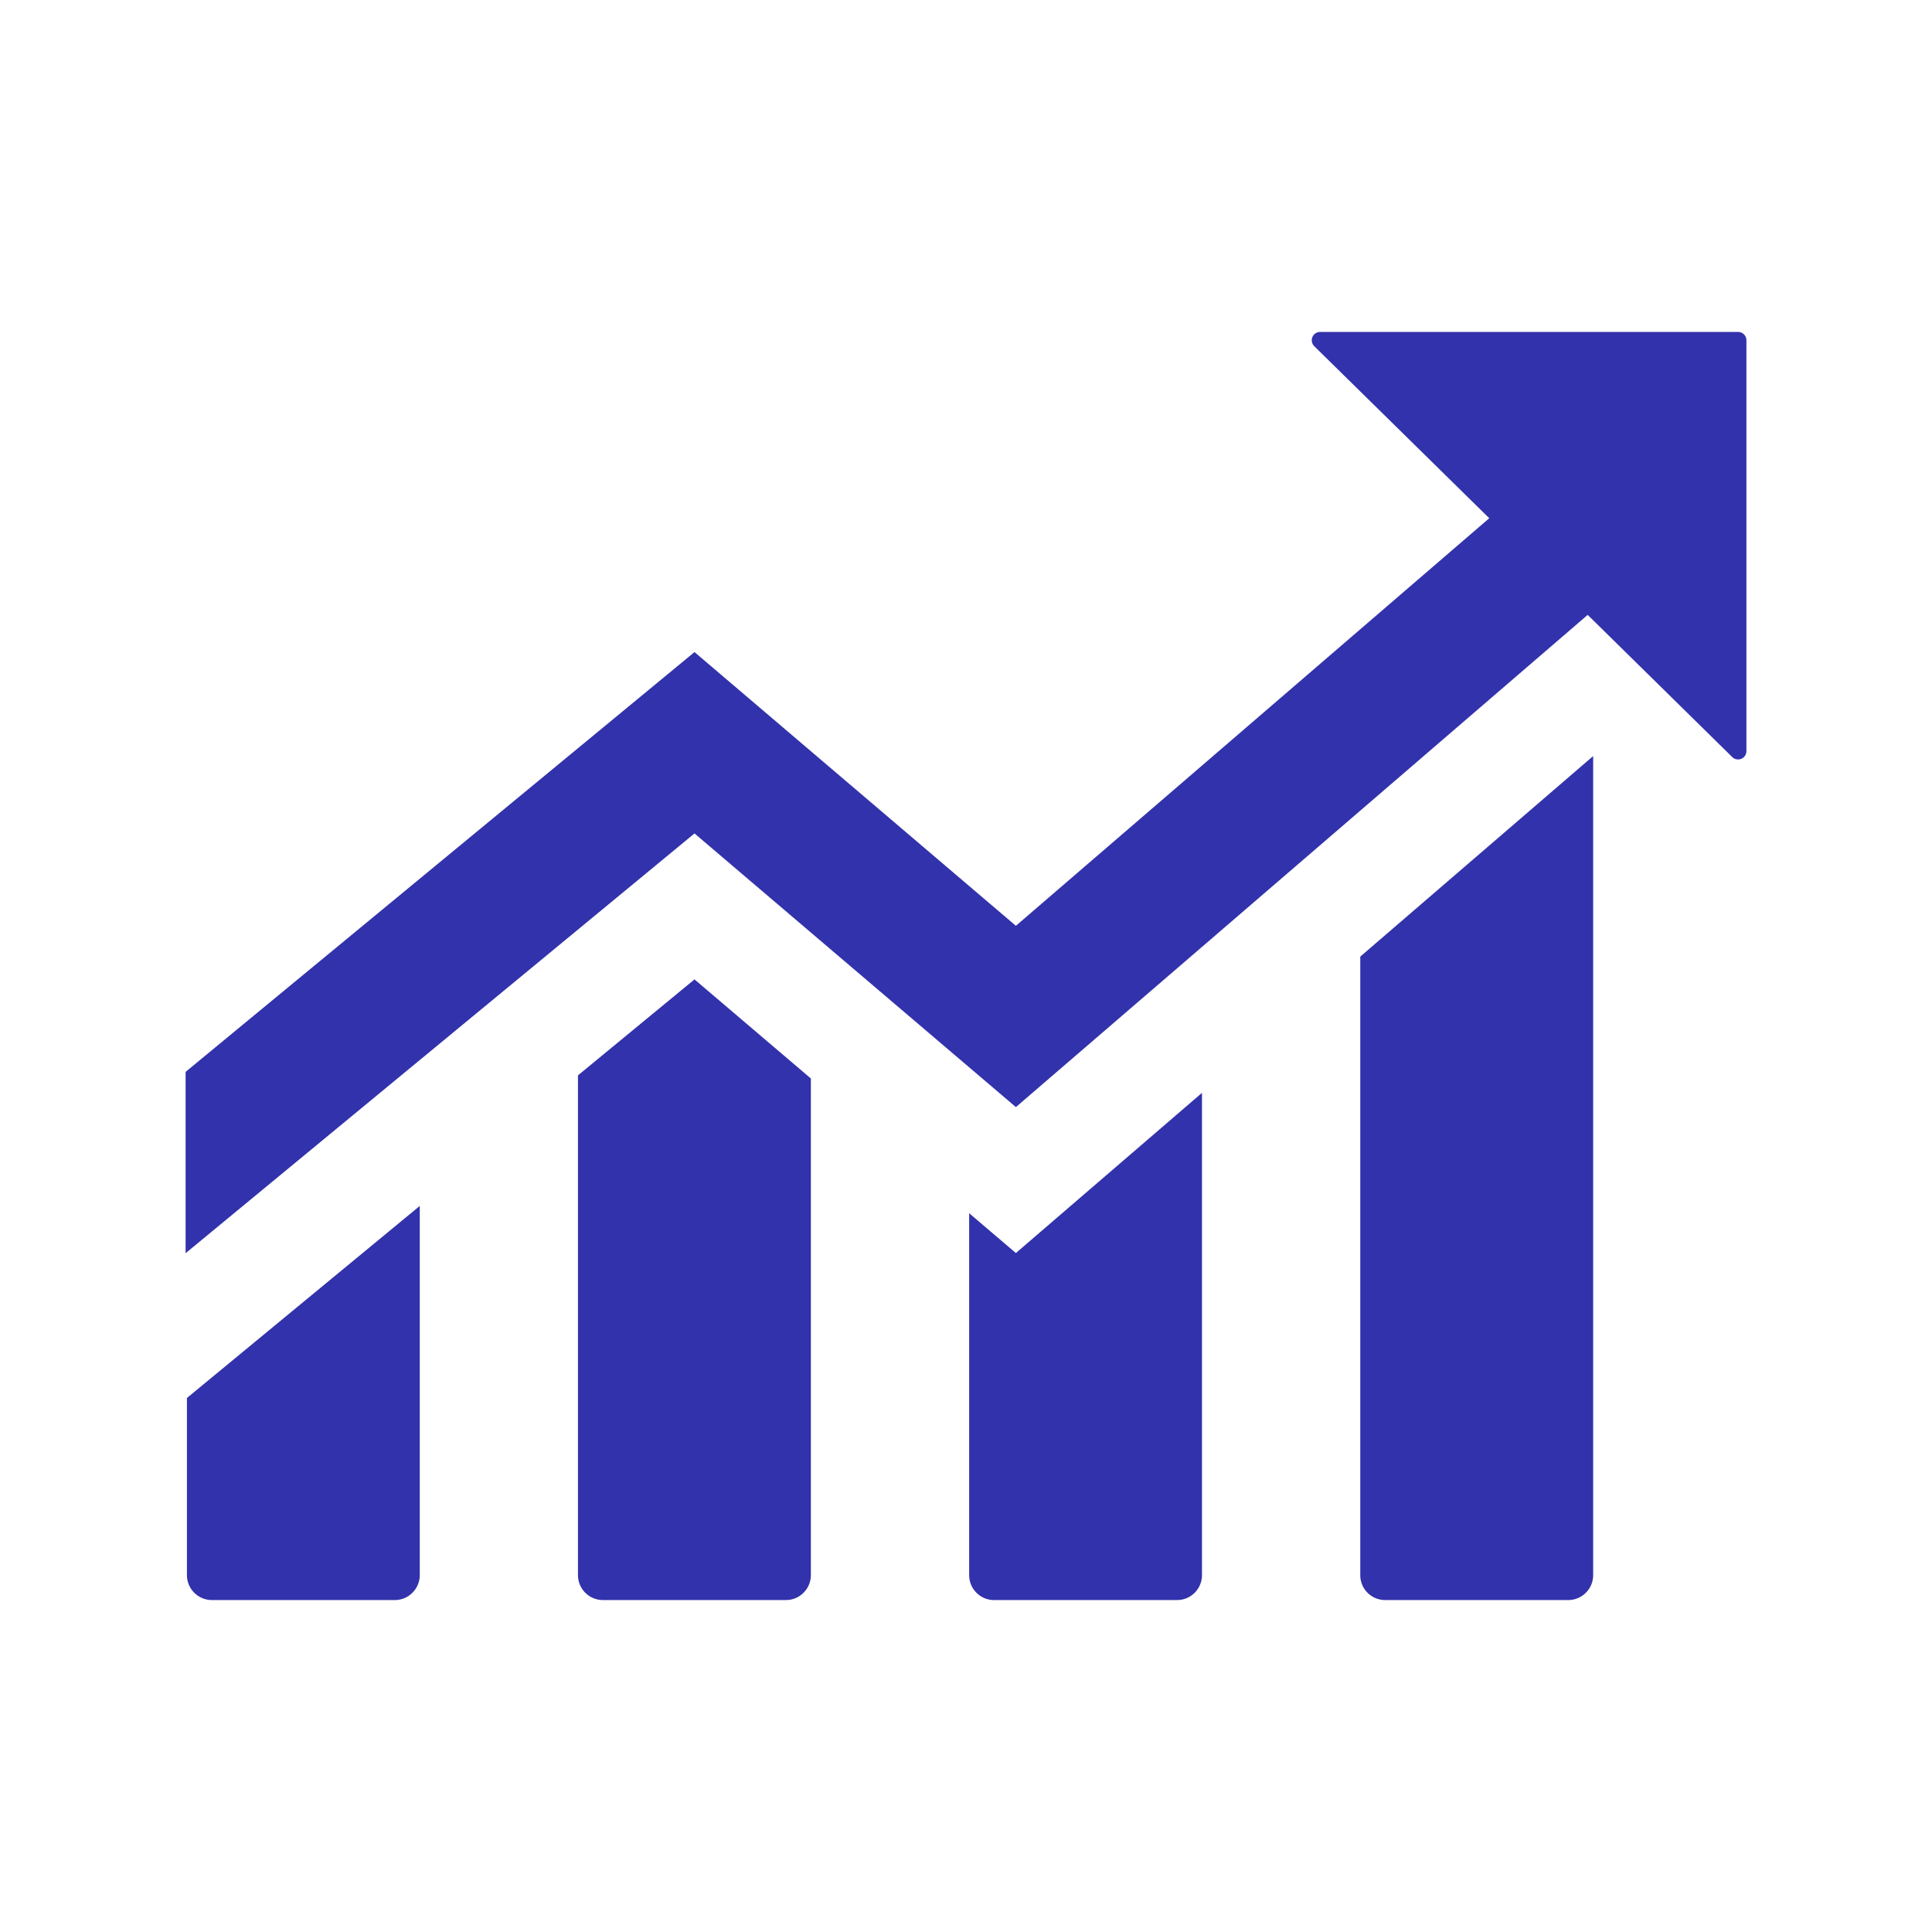 <?xml version="1.0" standalone="no"?><!DOCTYPE svg PUBLIC "-//W3C//DTD SVG 1.1//EN" "http://www.w3.org/Graphics/SVG/1.1/DTD/svg11.dtd"><svg t="1678094741790" class="icon" viewBox="0 0 1024 1024" version="1.1" xmlns="http://www.w3.org/2000/svg" p-id="8722" xmlns:xlink="http://www.w3.org/1999/xlink" width="38" height="38"><path d="M513.675 643.03v191.822c0 3.371 1.29 6.75 3.864 9.332a13.108 13.108 0 0 0 9.327 3.877h97.007a13.217 13.217 0 0 0 13.204-13.208V579.233l-98.639 84.902-24.764-21.106zM99.082 834.848c0 3.371 1.295 6.767 3.877 9.332a13.104 13.104 0 0 0 9.332 3.877h96.985a13.093 13.093 0 0 0 9.327-3.877 13.15 13.15 0 0 0 3.878-9.332v-195.677L99.082 740.955v93.892zM306.336 569.962v264.886a13.167 13.167 0 0 0 3.877 9.332 13.175 13.175 0 0 0 9.332 3.877h97.027c3.391 0 6.766-1.295 9.332-3.877a13.162 13.162 0 0 0 3.873-9.332V571.615l-61.678-52.507-61.763 50.853z m414.636 264.886a13.162 13.162 0 0 0 13.188 13.209H831.208a13.093 13.093 0 0 0 9.328-3.877 13.167 13.167 0 0 0 3.877-9.332V400.726l-123.44 106.287v327.835z m-21.283-658.901c-1.739 0-3.396 1.009-4.084 2.726-0.709 1.7-0.25 3.577 0.966 4.809l92.762 91.184-250.894 216.03-170.34-145.083L98.377 568.105v96.112l269.726-222.476 170.336 145.044 303.066-260.883 76.63 75.367a4.448 4.448 0 0 0 4.805 0.907 4.38 4.38 0 0 0 2.692-4.037V180.326a4.392 4.392 0 0 0-4.408-4.379H699.687z" p-id="8723" fill="#3232ac"></path></svg>